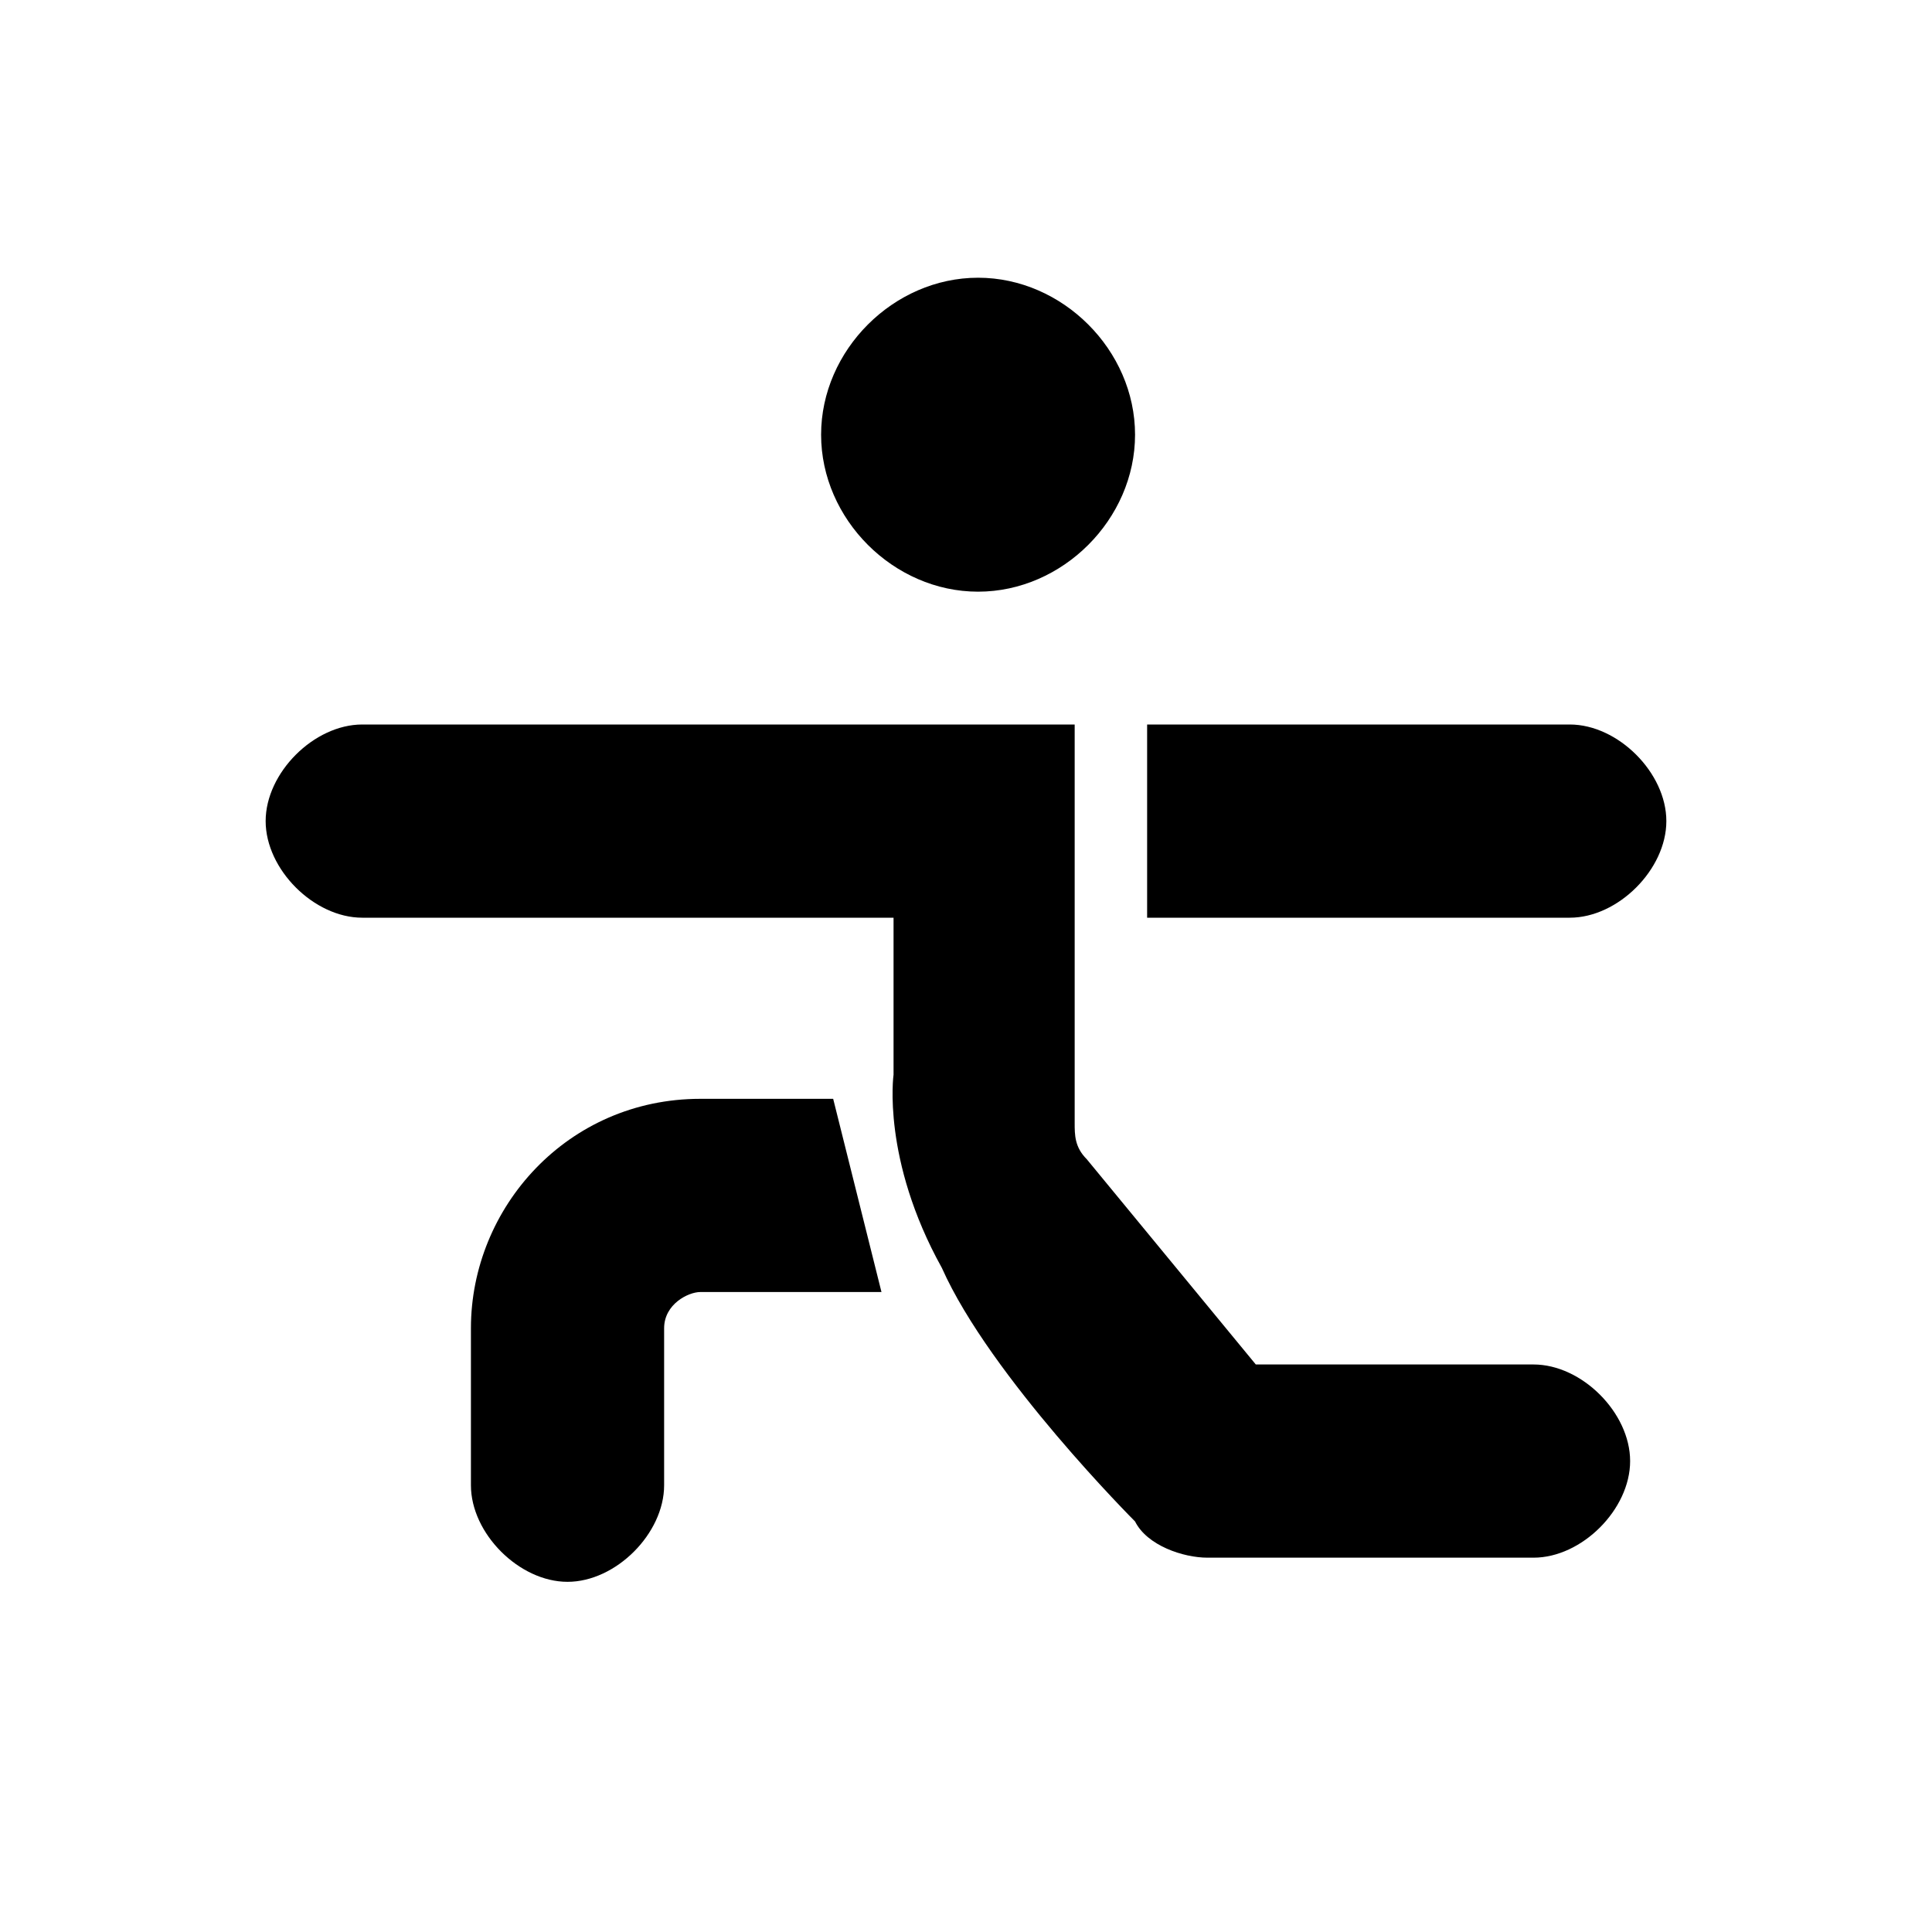<?xml version="1.0" encoding="UTF-8"?>
<svg id="Ebene_1" xmlns="http://www.w3.org/2000/svg" version="1.1" viewBox="0 0 16 16">
  <!-- Generator: Adobe Illustrator 29.3.0, SVG Export Plug-In . SVG Version: 2.1.0 Build 146)  -->
  <g id="filled_x2F_aerobic">
    <g id="Union">
      <path d="M9.4,3.6c0,.7-.6,1.3-1.3,1.3s-1.3-.6-1.3-1.3.6-1.3,1.3-1.3,1.3.6,1.3,1.3Z"/>
      <path d="M9.4,12.6s-1.2-1.2-1.6-2.1h0c-.5-.9-.4-1.6-.4-1.6v-1.3H3c-.4,0-.8-.4-.8-.8s.4-.8.8-.8h5.9v3.3c0,.1,0,.2.1.3l1.4,1.7h2.3c.4,0,.8.4.8.8s-.4.8-.8.8h-2.7c-.2,0-.5-.1-.6-.3Z"/>
      <path d="M9.5,7.6h3.5c.4,0,.8-.4.8-.8s-.4-.8-.8-.8h-3.5v1.6s0,0,0,0Z"/>
      <path d="M5.8,9.1h1.1s.4,1.6.4,1.6h-1.5c-.1,0-.3.1-.3.3v1.3c0,.4-.4.8-.8.8s-.8-.4-.8-.8v-1.3c0-1,.8-1.9,1.9-1.9Z"/>
    </g>
  </g>
</svg>